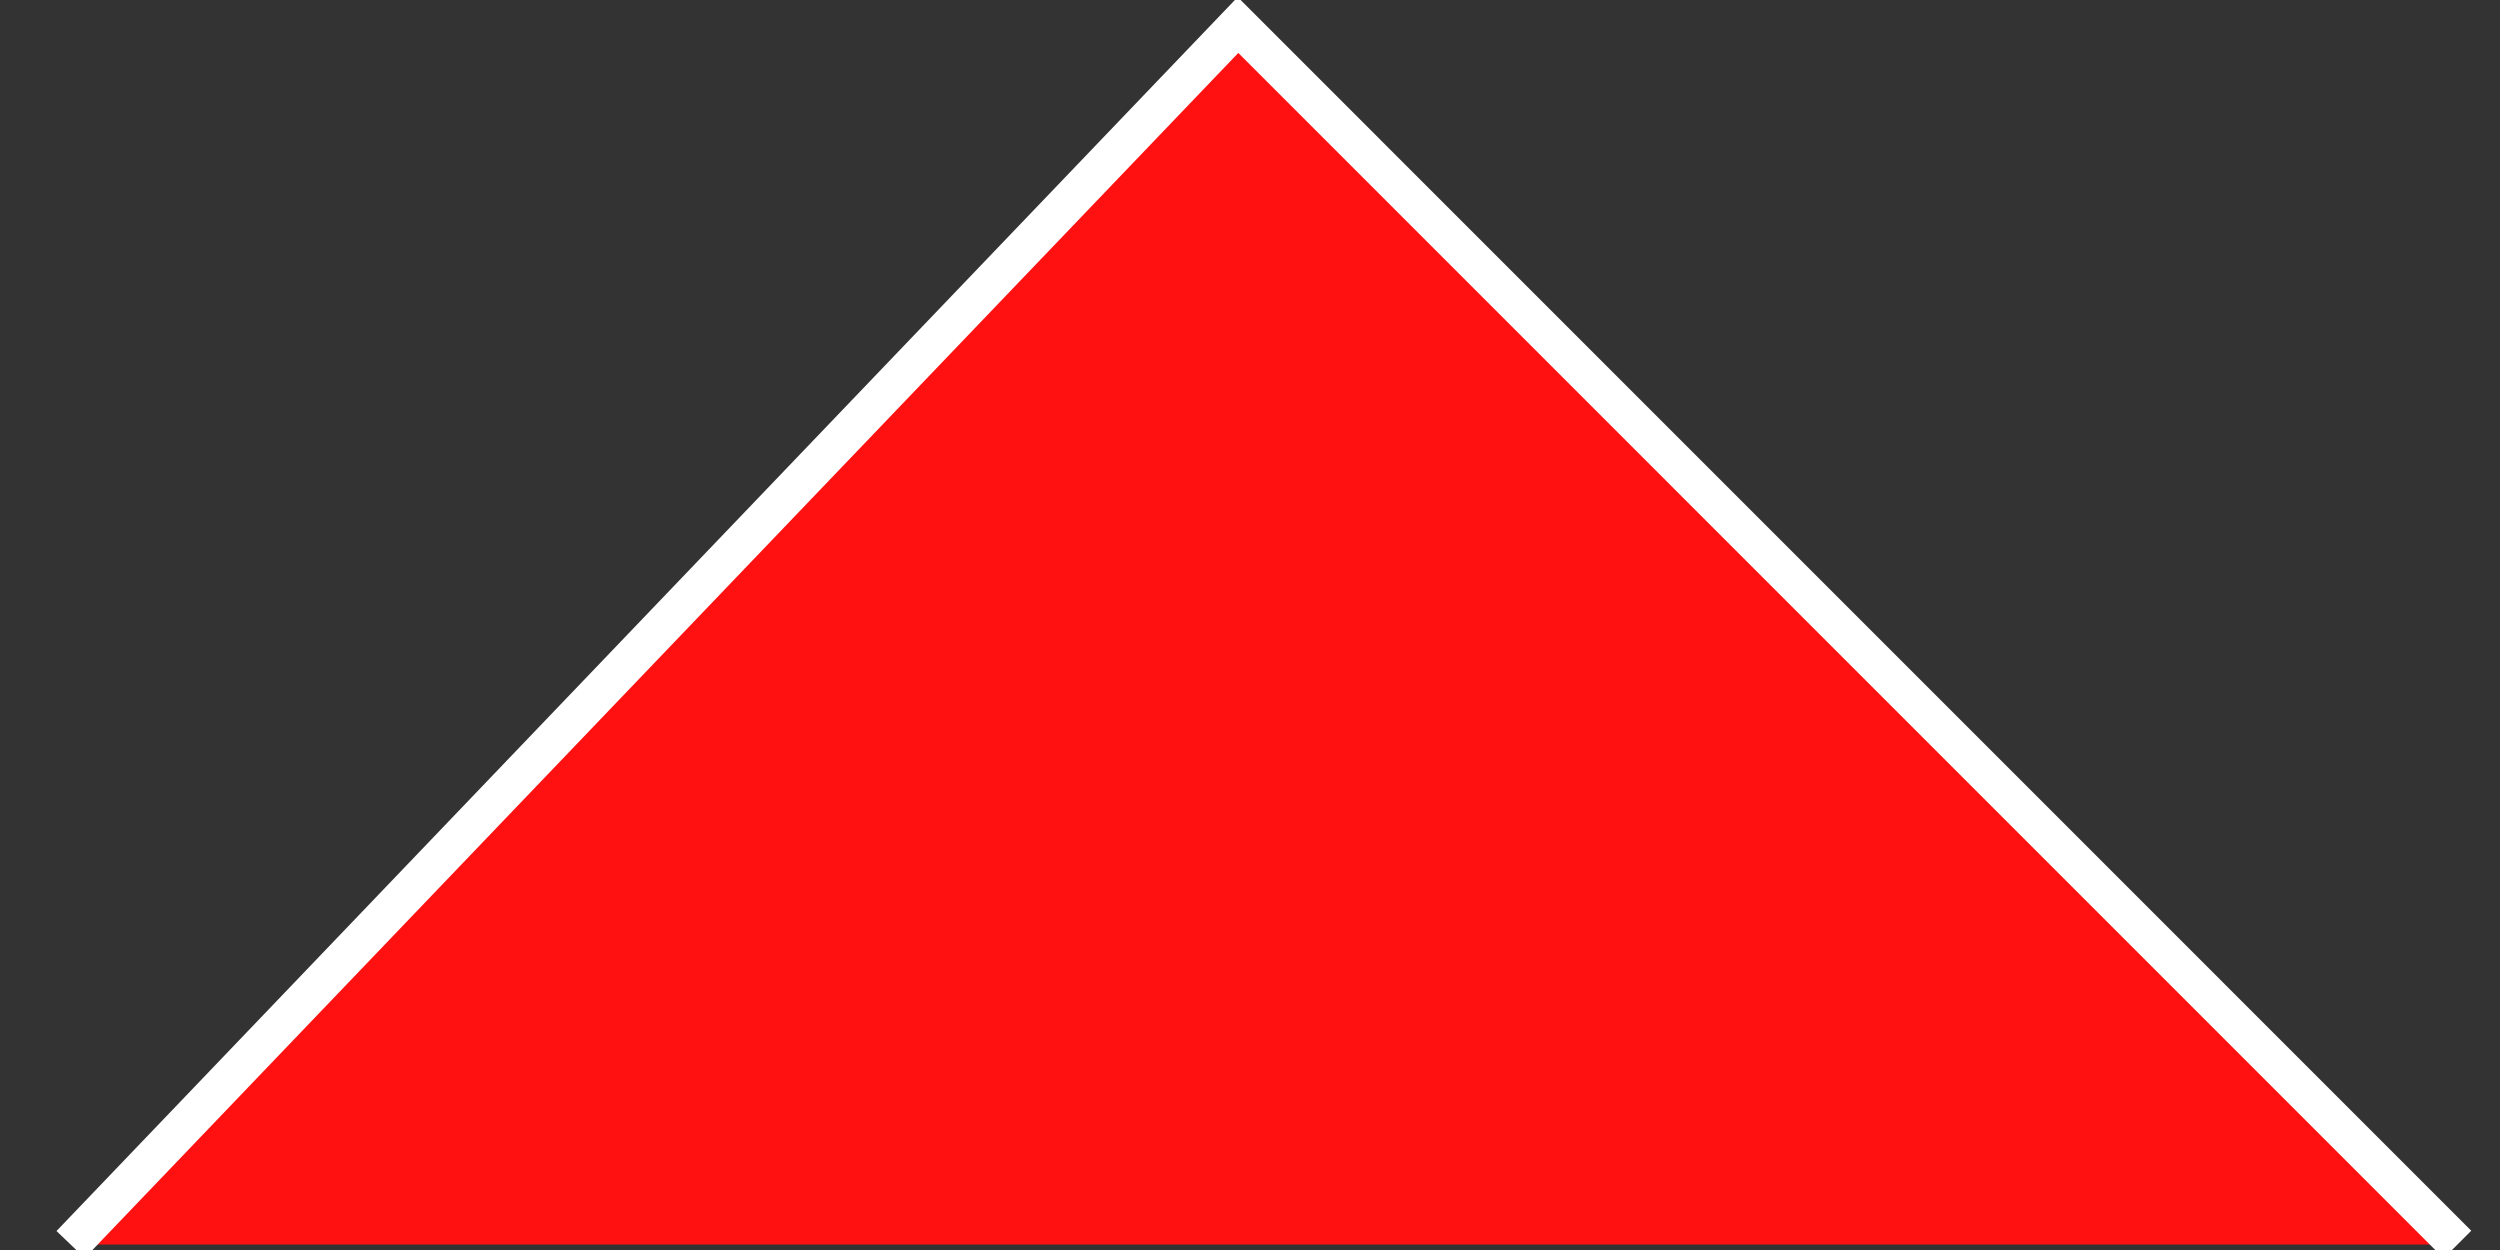 <?xml version="1.0" encoding="utf-8"?>
<!-- Generator: Adobe Illustrator 25.0.1, SVG Export Plug-In . SVG Version: 6.00 Build 0)  -->
<svg version="1.1" id="Calque_1" xmlns="http://www.w3.org/2000/svg" xmlns:xlink="http://www.w3.org/1999/xlink" x="0px" y="0px"
	 viewBox="0 0 256 128" style="enable-background:new 0 0 256 128;" xml:space="preserve">
<rect x="0" y="0" width="256" height="128" fill="#333333" stroke="none"/>
<style type="text/css">
	.st0{fill:#FF1111;stroke:#FFFFFF;stroke-width:4;stroke-miterlimit:10;}
</style>
<polyline class="st0" points="251.64,127.44 126.77,2.56 7.23,127.44 "/>
</svg>
